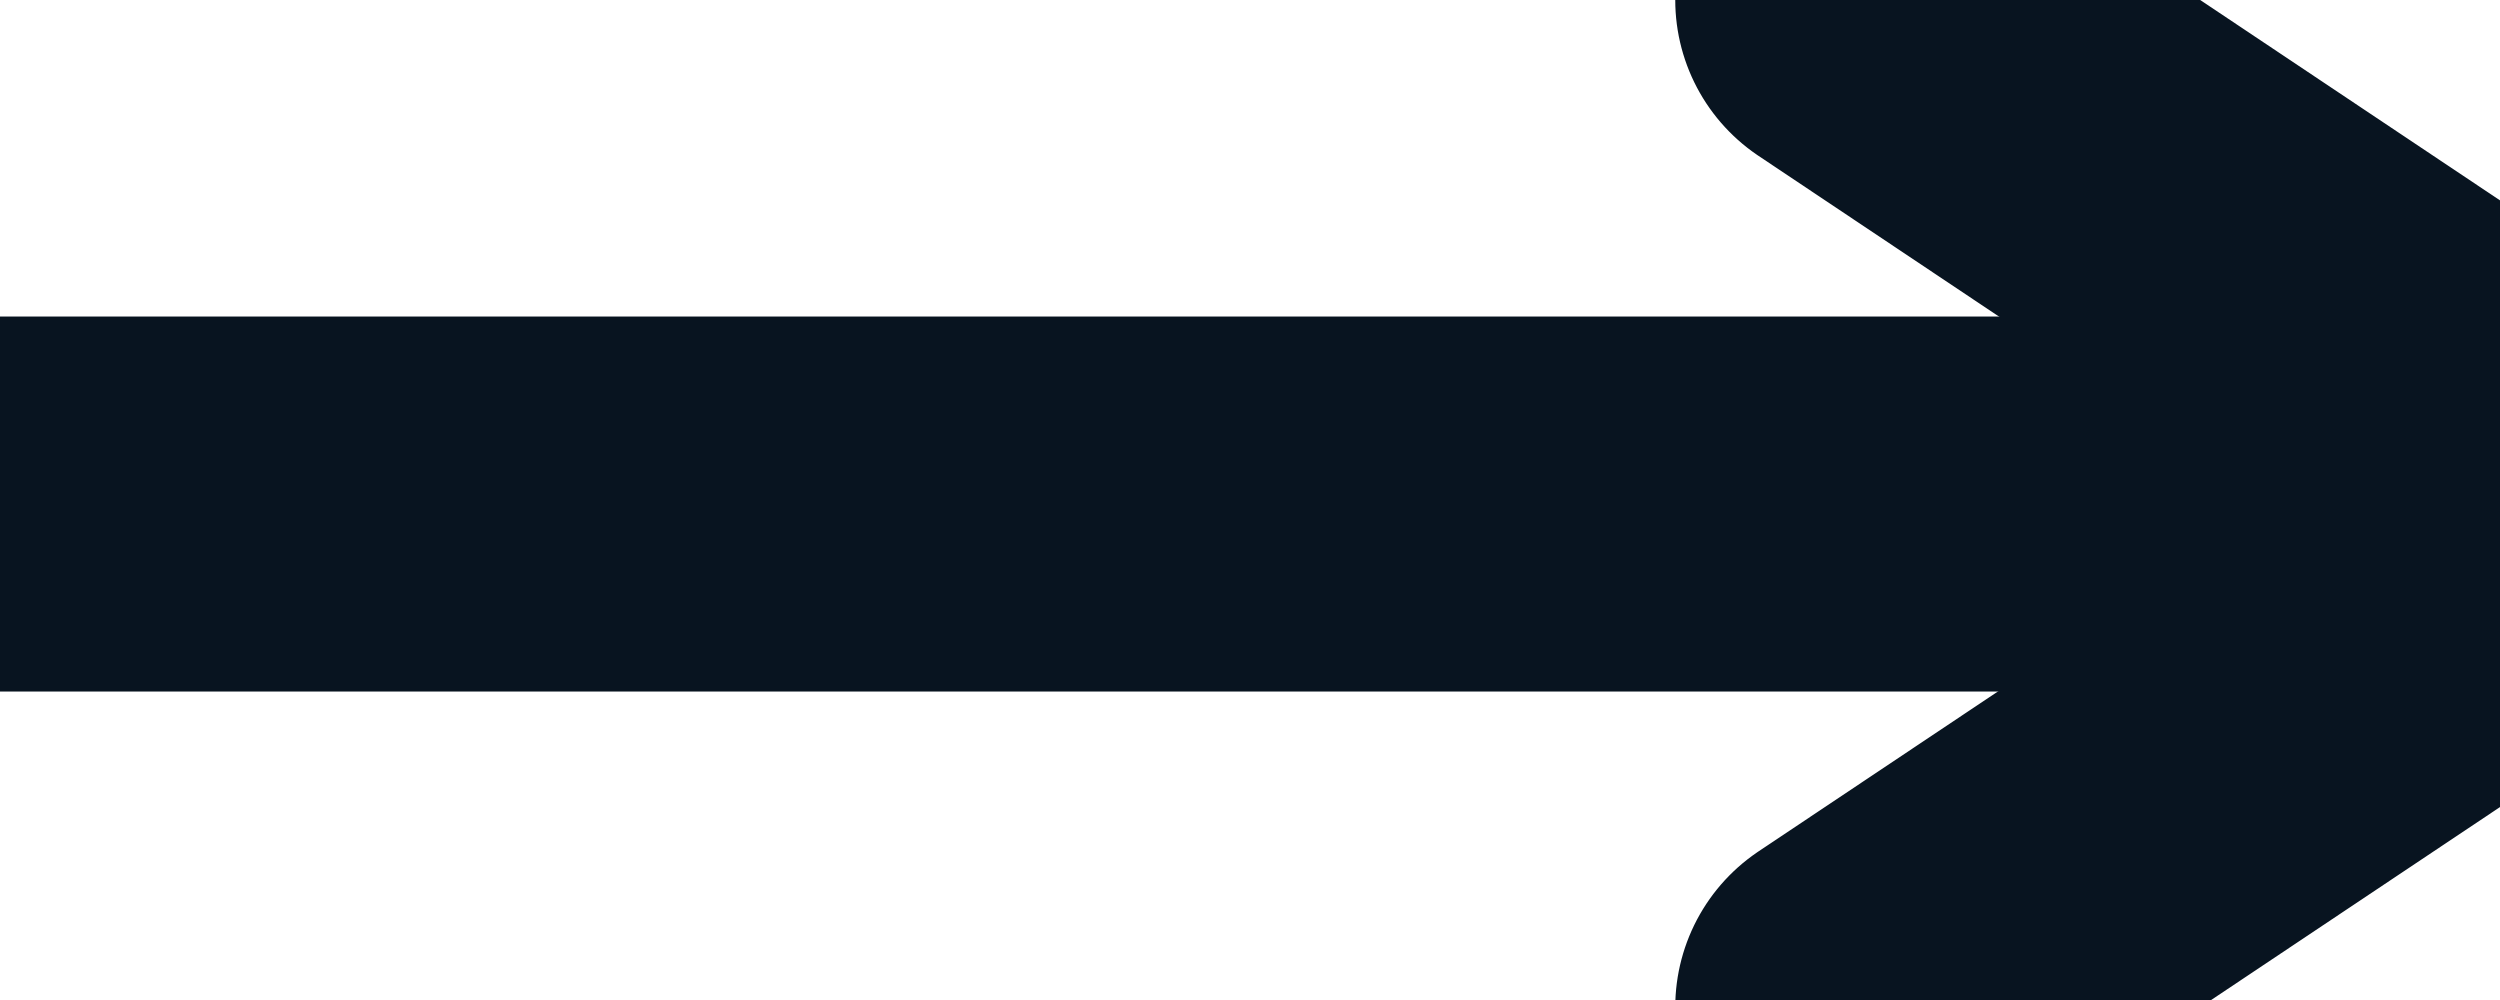 <svg width="10" height="4" viewBox="0 0 10 4" fill="none" xmlns="http://www.w3.org/2000/svg">
<g clip-path="url(#clip0_14_728)">
<path d="M7.451 0L10.466 2.015L7.451 4.029" stroke="#081420" stroke-width="1.5" stroke-linecap="round"/>
<path d="M9.93 2.016H0" stroke="#081420" stroke-width="1.5" stroke-linecap="round"/>
</g>
<defs>
<clipPath id="clip0_14_728">
<rect width="10" height="4" fill="white"/>
</clipPath>
</defs>
</svg>
